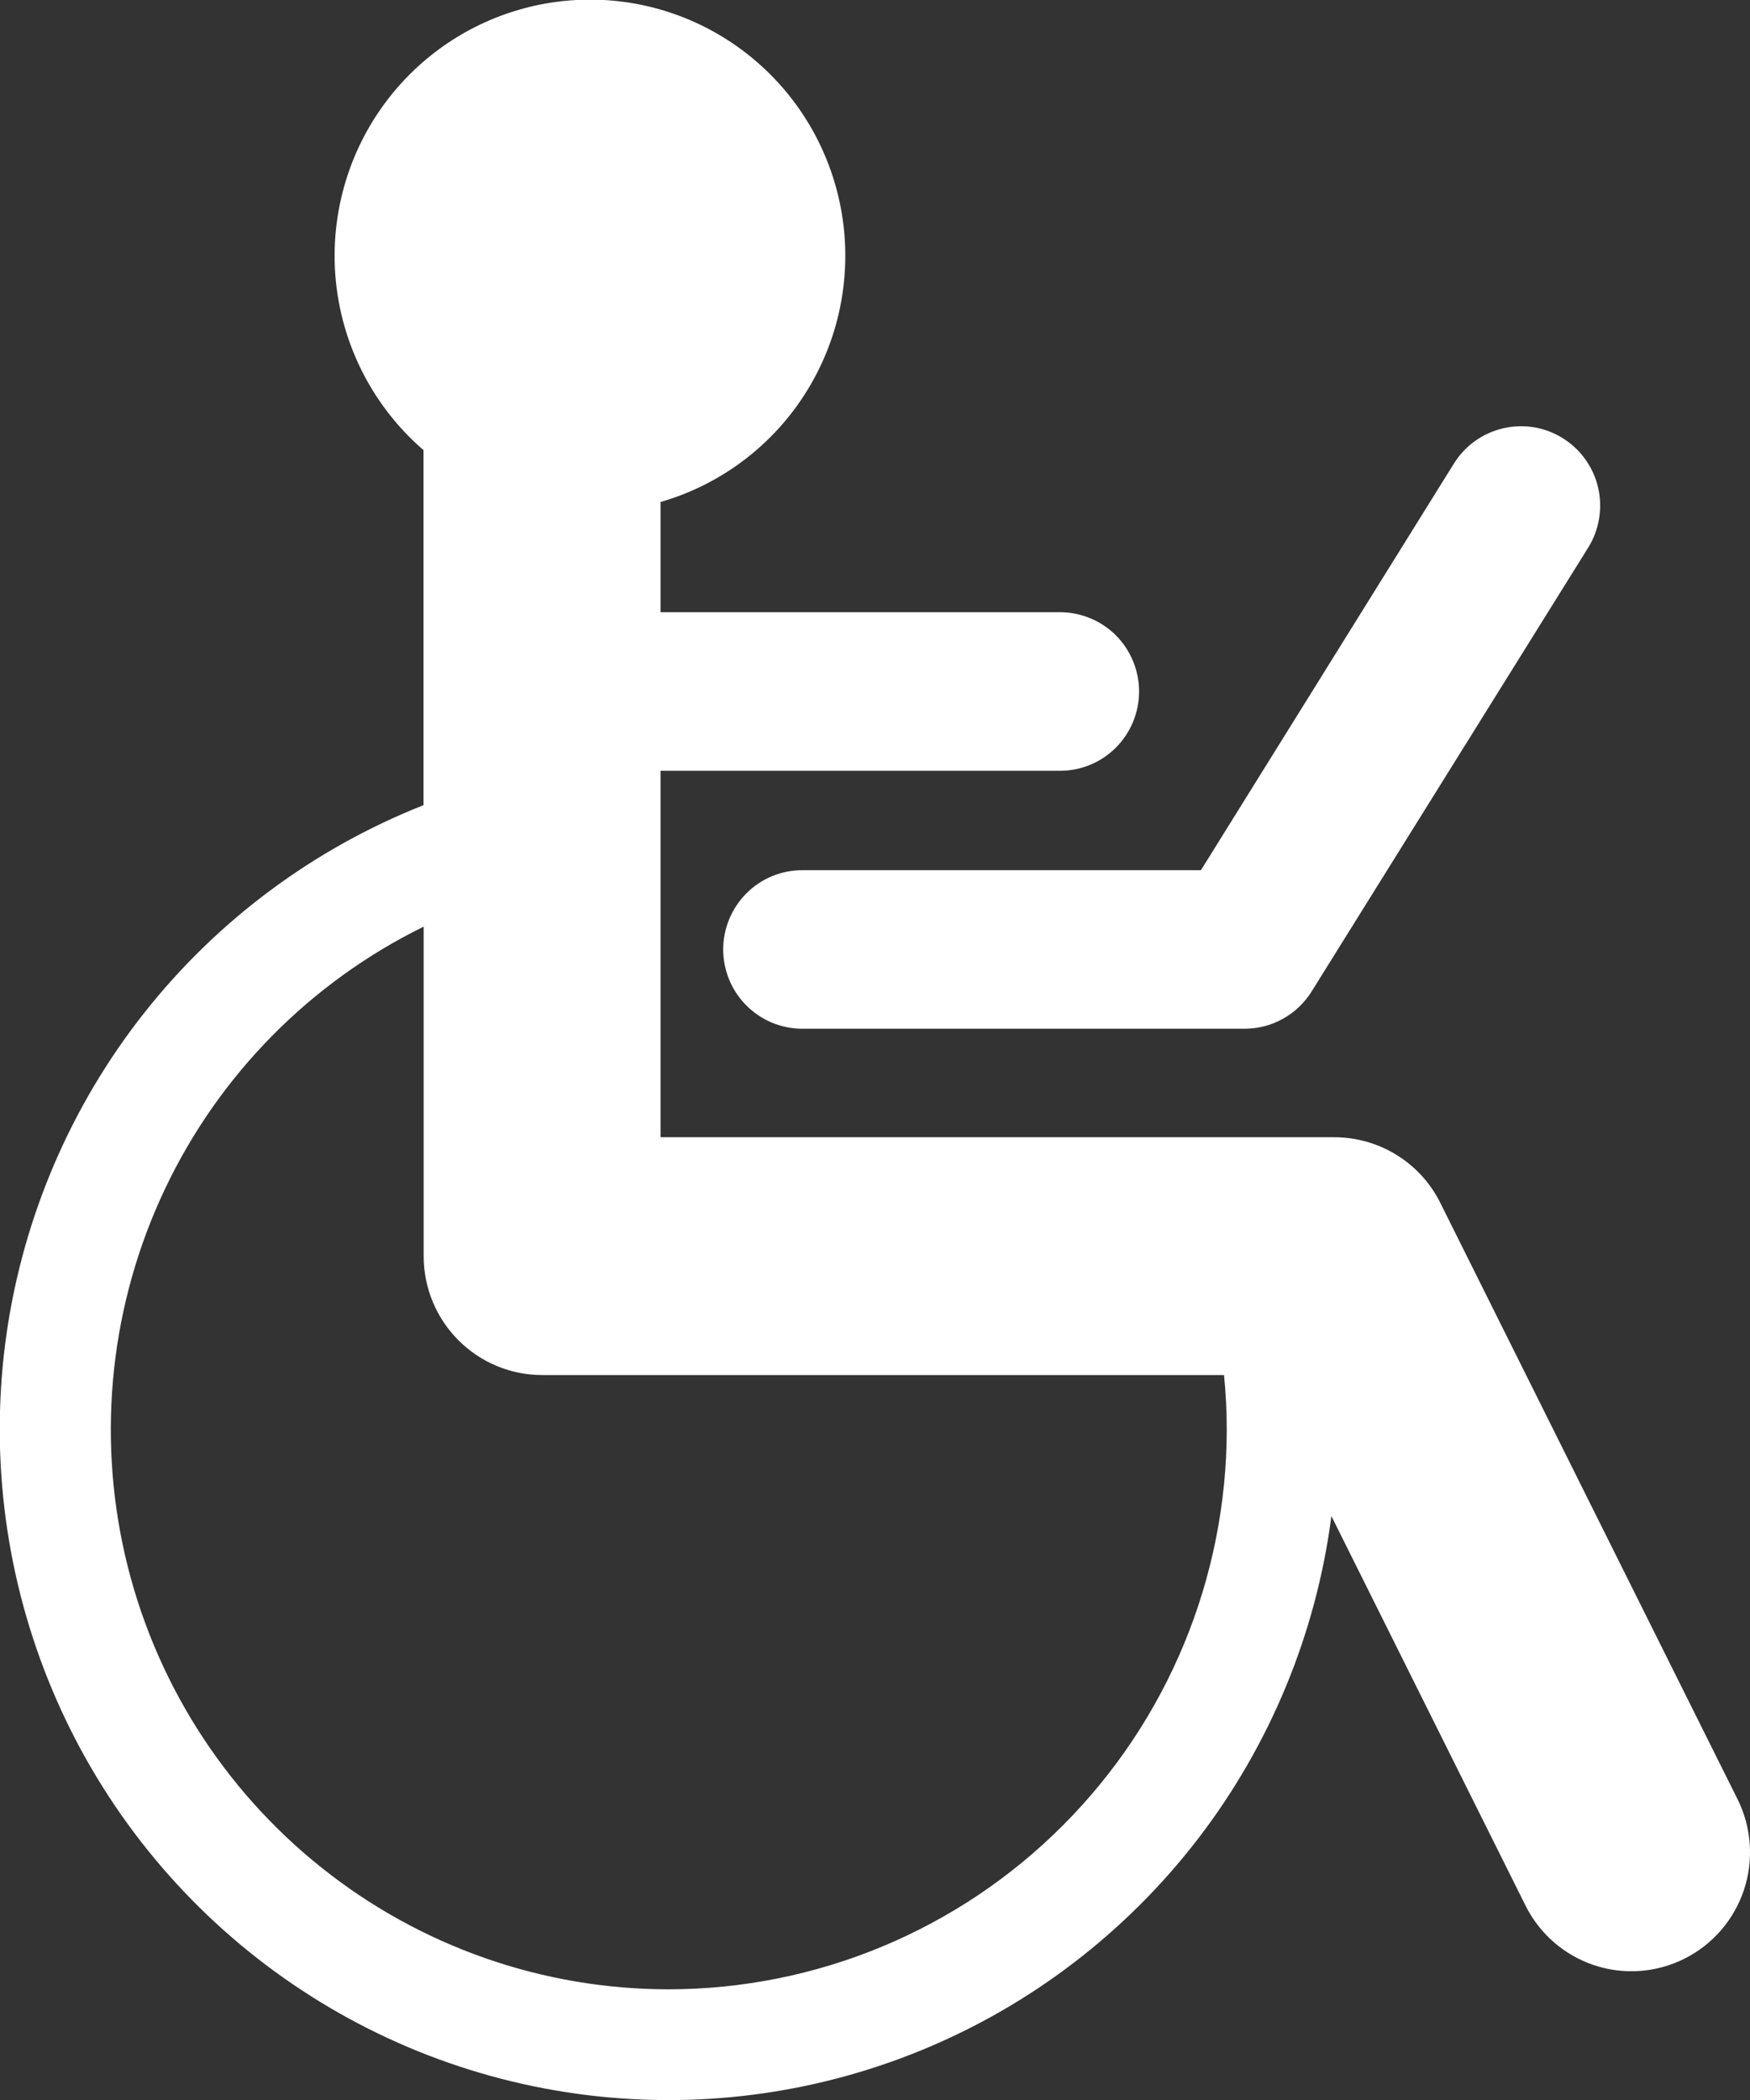 <svg xmlns="http://www.w3.org/2000/svg" width="20" height="24" viewBox="0 0 20 24" fill="none"><rect x="0" y="0" width="20" height="24" fill="#333333" stroke="none"/><g clip-path="url(#clip0_28_956)"><path d="M19.857 20.561L16.461 13.748C16.349 13.522 16.176 13.332 15.962 13.2C15.748 13.067 15.501 12.997 15.249 12.997H7.549V8.809H12.115C12.355 8.809 12.585 8.713 12.754 8.543C12.923 8.373 13.018 8.143 13.018 7.903C13.018 7.663 12.923 7.432 12.754 7.262C12.585 7.093 12.355 6.997 12.115 6.997H7.549V5.737C8.173 5.557 8.72 5.173 9.102 4.646C9.484 4.119 9.68 3.48 9.659 2.828C9.638 2.177 9.401 1.552 8.986 1.051C8.57 0.55 8 0.202 7.365 0.063C6.73 -0.076 6.068 0.002 5.482 0.283C4.896 0.565 4.421 1.034 4.131 1.617C3.841 2.201 3.753 2.864 3.882 3.503C4.011 4.142 4.348 4.719 4.84 5.144V9.202C3.587 9.697 2.485 10.516 1.649 11.575C0.812 12.635 0.27 13.898 0.076 15.235C-0.117 16.573 0.046 17.939 0.548 19.193C1.05 20.447 1.874 21.546 2.937 22.378C3.999 23.209 5.261 23.745 6.596 23.929C7.931 24.114 9.291 23.941 10.538 23.428C11.785 22.915 12.874 22.08 13.696 21.009C14.517 19.938 15.042 18.667 15.216 17.327L17.434 21.777C17.594 22.099 17.876 22.345 18.217 22.459C18.558 22.573 18.93 22.546 19.251 22.385C19.573 22.224 19.817 21.941 19.931 21.599C20.044 21.257 20.018 20.884 19.857 20.561ZM7.641 22.735C6.2 22.735 4.801 22.244 3.674 21.344C2.546 20.444 1.755 19.188 1.43 17.779C1.106 16.37 1.266 14.893 1.886 13.587C2.505 12.282 3.547 11.226 4.842 10.59V14.357C4.842 14.717 4.985 15.063 5.239 15.317C5.493 15.572 5.837 15.715 6.197 15.715H13.989C14.009 15.921 14.02 16.128 14.02 16.335C14.019 18.032 13.347 19.659 12.15 20.859C10.955 22.059 9.333 22.734 7.641 22.735Z" fill="white"></path><path d="M8.265 10.851C8.265 10.97 8.289 11.088 8.334 11.197C8.379 11.307 8.446 11.407 8.53 11.491C8.614 11.575 8.713 11.642 8.823 11.688C8.932 11.733 9.05 11.757 9.168 11.757H14.225C14.378 11.757 14.528 11.718 14.662 11.643C14.796 11.569 14.909 11.461 14.99 11.331L18.151 6.258C18.214 6.157 18.256 6.045 18.275 5.927C18.295 5.81 18.291 5.69 18.264 5.573C18.238 5.457 18.188 5.348 18.119 5.251C18.05 5.154 17.963 5.072 17.862 5.009C17.658 4.881 17.413 4.84 17.179 4.895C16.945 4.949 16.743 5.094 16.616 5.298L13.725 9.945H9.168C8.929 9.945 8.699 10.04 8.53 10.21C8.361 10.38 8.265 10.611 8.265 10.851Z" fill="white"></path></g><defs><clipPath id="clip0_28_956"><rect width="20" height="24" fill="white"></rect></clipPath></defs></svg>